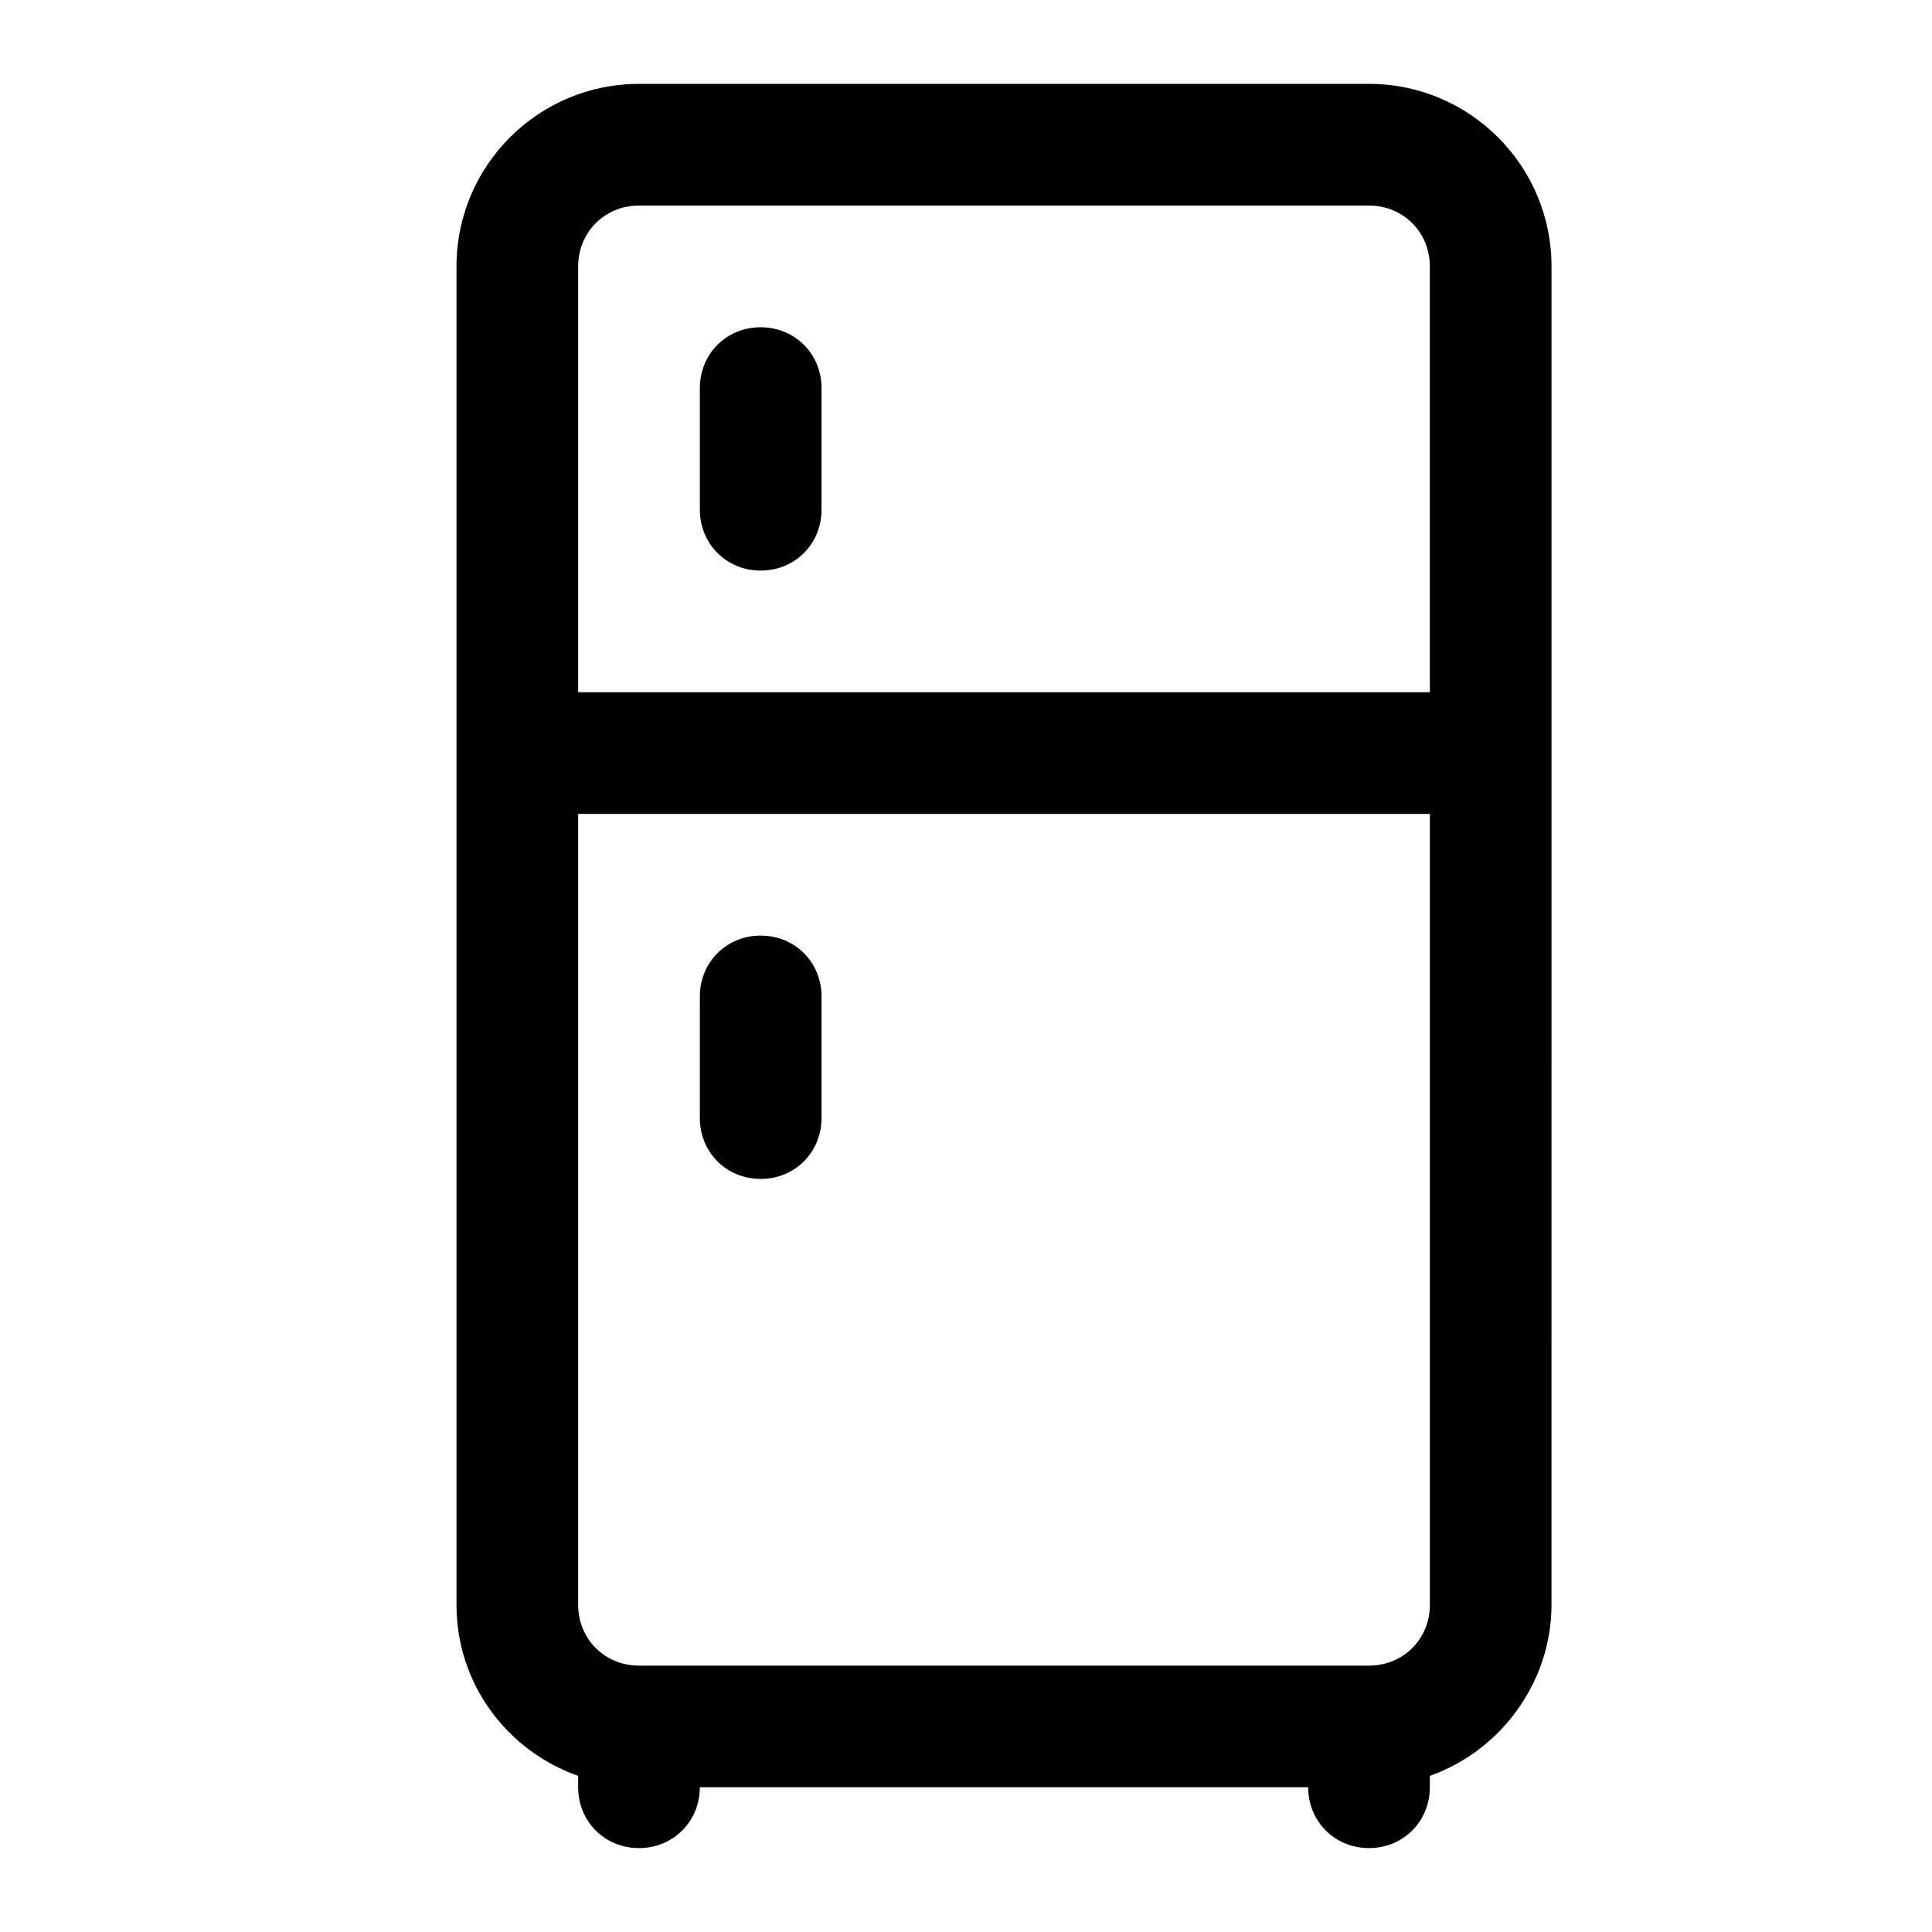 <?xml version="1.0" encoding="UTF-8"?>
<!-- Uploaded to: SVG Repo, www.svgrepo.com, Generator: SVG Repo Mixer Tools -->
<svg fill="#000000" width="800px" height="800px" version="1.1" viewBox="144 144 512 512" xmlns="http://www.w3.org/2000/svg">
 <g>
  <path d="m506.8 166.23h-193.46c-26.703 0-48.367 21.664-48.367 48.367v354.68c0 21.16 13.602 38.793 32.242 45.344v3.023c0 9.07 7.055 16.121 16.121 16.121 9.07-0.004 16.125-7.059 16.125-16.125h161.22c0 9.07 7.055 16.121 16.121 16.121 9.07 0 16.121-7.055 16.121-16.121v-3.023c18.641-6.551 32.242-24.688 32.242-45.344l0.004-354.68c0-26.703-21.664-48.367-48.367-48.367zm-193.46 32.246h193.46c9.07 0 16.121 7.055 16.121 16.121v112.85h-225.7v-112.85c0-9.07 7.051-16.121 16.121-16.121zm0 386.93c-9.07 0-16.121-7.055-16.121-16.121v-209.59h225.71v209.59c0 9.07-7.055 16.121-16.121 16.121z"/>
  <path d="m345.59 295.21c9.07 0 16.121-7.055 16.121-16.121v-32.242c0-9.07-7.055-16.121-16.121-16.121-9.066-0.004-16.121 7.051-16.121 16.117v32.246c0 9.066 7.055 16.121 16.121 16.121z"/>
  <path d="m345.59 391.94c-9.07 0-16.121 7.055-16.121 16.121v32.246c0 9.07 7.055 16.121 16.121 16.121 9.07 0 16.121-7.055 16.121-16.121v-32.242c0.004-9.07-7.051-16.125-16.121-16.125z"/>
 </g>
</svg>
